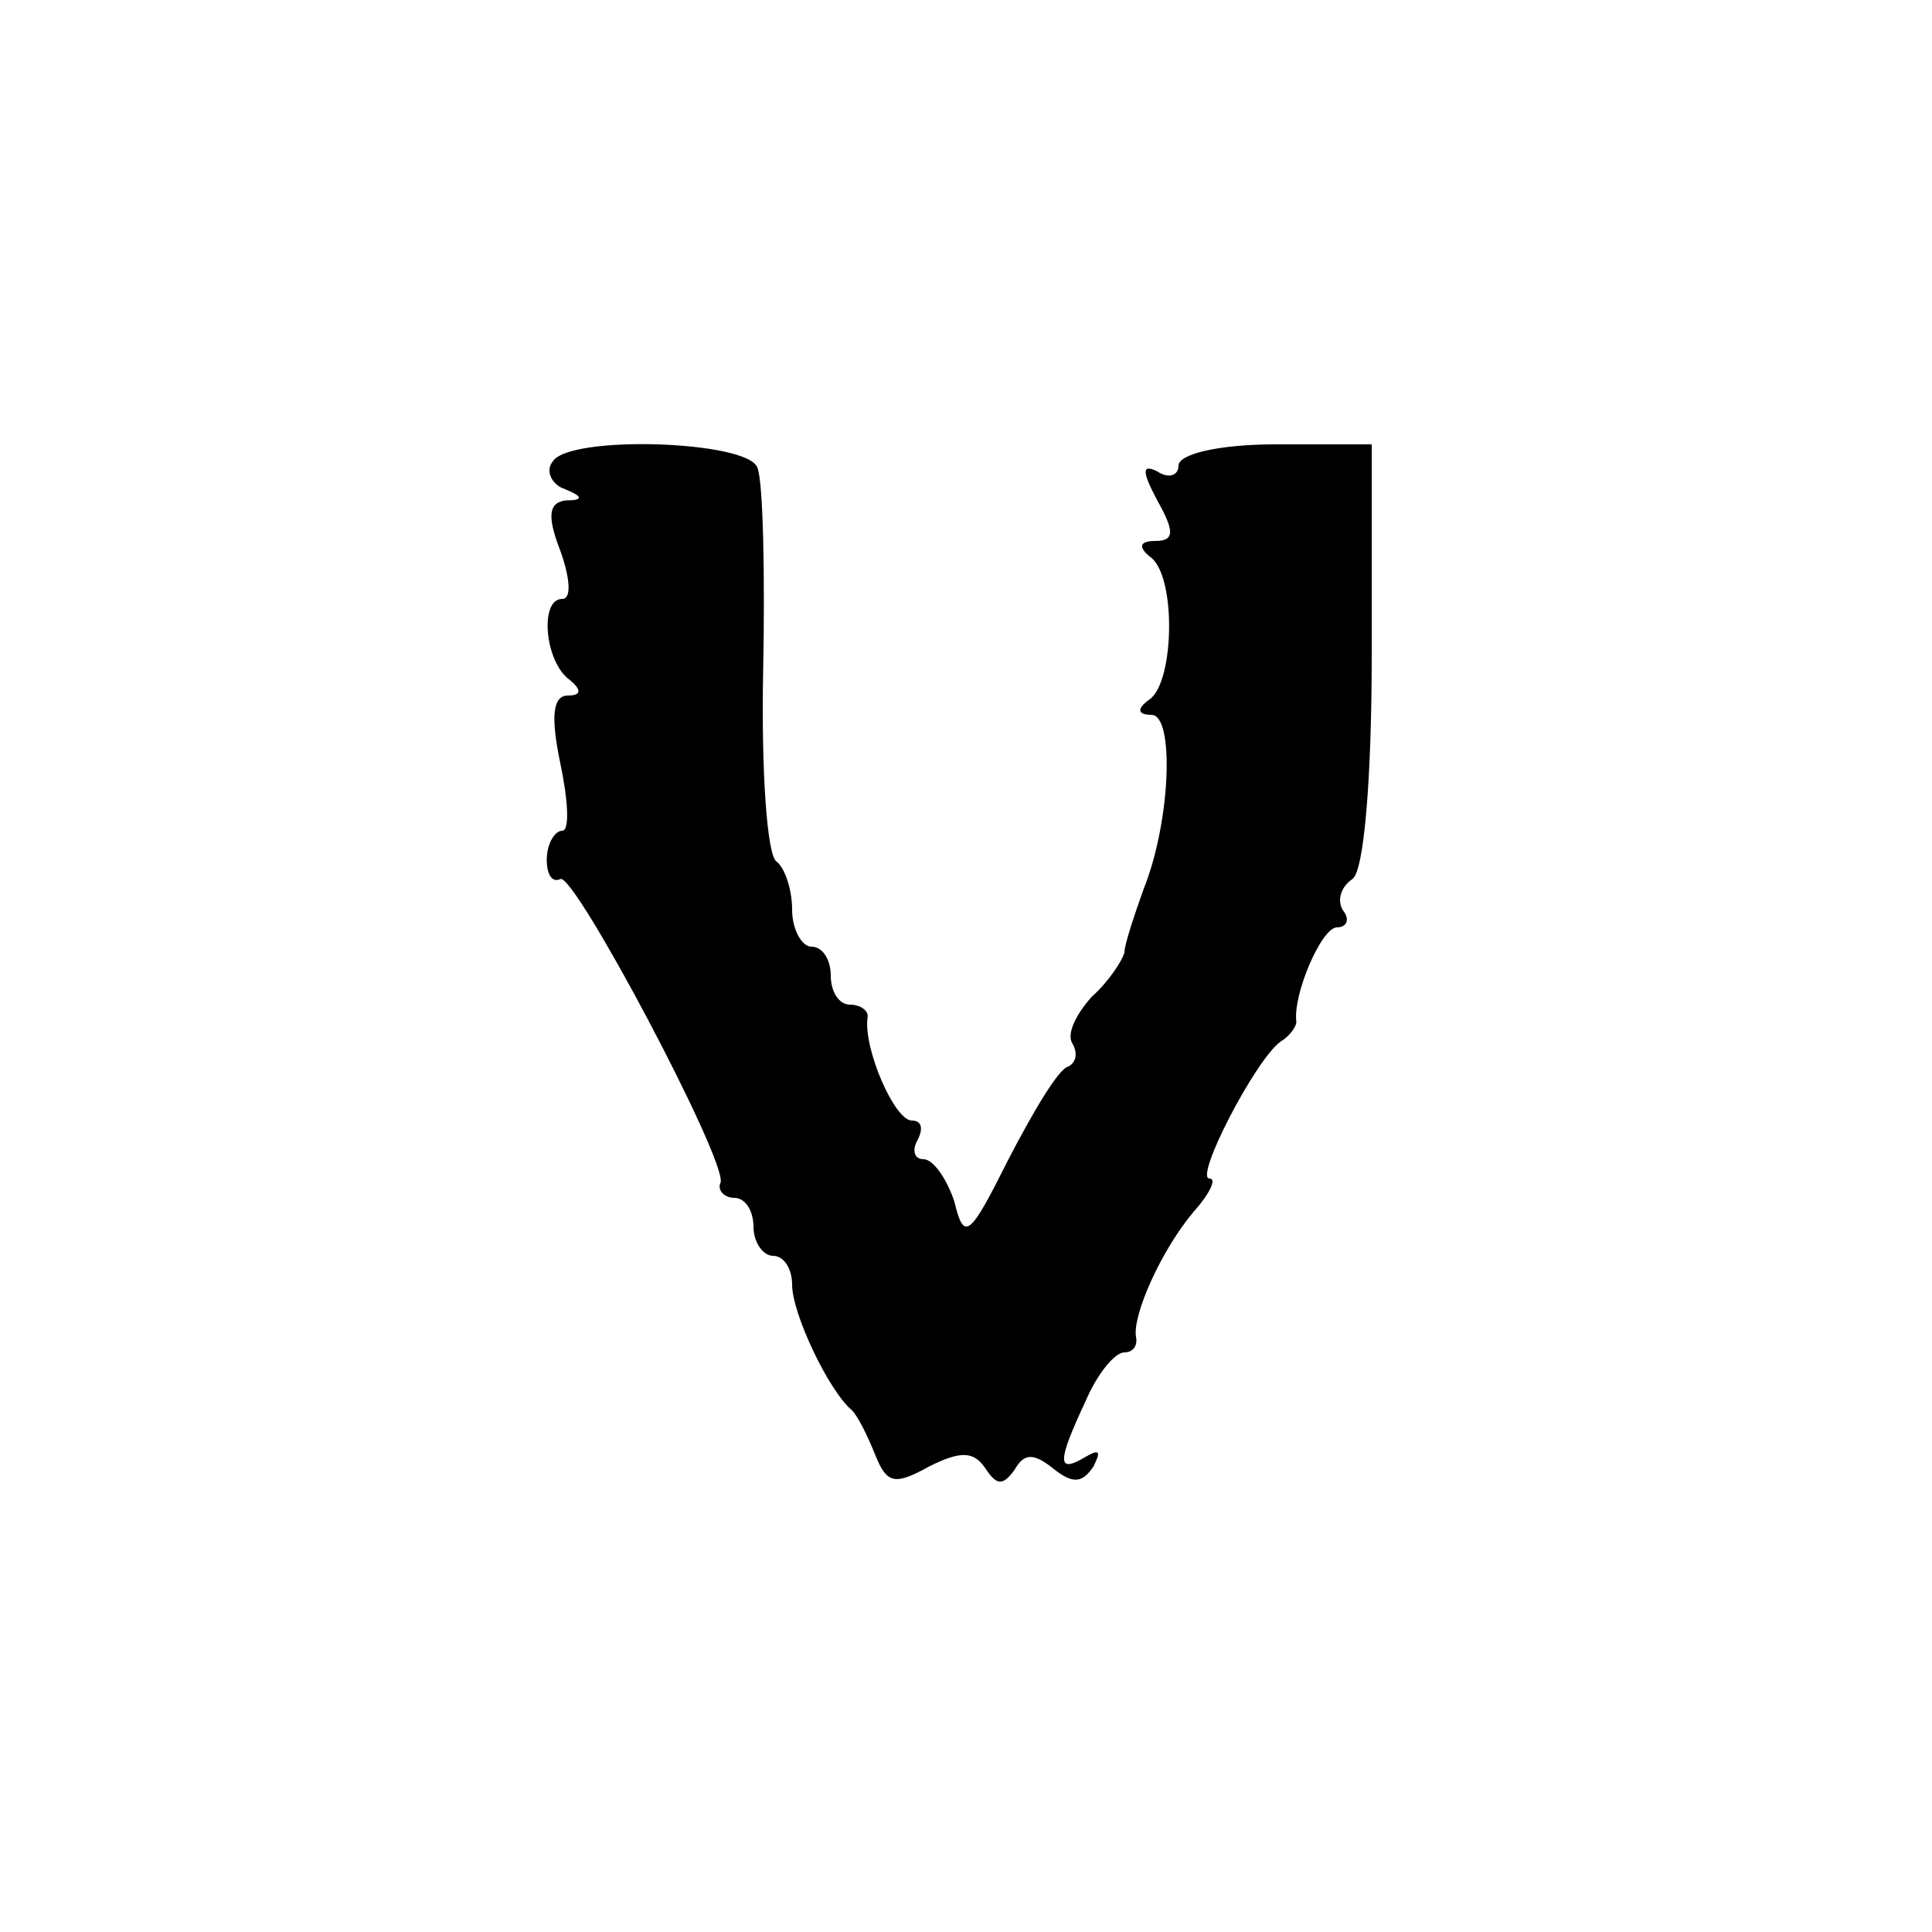 <?xml version="1.0" standalone="no"?>
<!DOCTYPE svg PUBLIC "-//W3C//DTD SVG 20010904//EN"
 "http://www.w3.org/TR/2001/REC-SVG-20010904/DTD/svg10.dtd">
<svg version="1.0" xmlns="http://www.w3.org/2000/svg"
 width="100pt" height="100pt" viewBox="0 0 100 100"
 preserveAspectRatio="xMidYMid meet">
<g transform="translate(0,100) scale(0.1,-0.1)"
fill="#000000" stroke="none">
<path d="M286 761 c-4 -5 0 -12 6 -14 10 -4 10 -6 1 -6 -9 -1 -10 -8 -3 -26 5
-14 6 -25 1 -25 -12 0 -9 -33 4 -42 6 -5 6 -8 -1 -8 -8 0 -9 -11 -4 -35 4 -19
5 -35 1 -35 -4 0 -8 -7 -8 -15 0 -8 3 -12 7 -10 7 4 86 -145 83 -157 -2 -4 2
-8 7 -8 6 0 10 -7 10 -15 0 -8 5 -15 10 -15 6 0 10 -7 10 -15 0 -15 19 -55 31
-65 3 -3 8 -13 12 -23 6 -15 10 -16 28 -6 16 8 23 8 29 -1 6 -9 9 -9 15 -1 5
9 10 9 20 1 10 -8 15 -8 21 1 4 8 3 9 -4 5 -15 -9 -15 -3 0 29 6 14 15 25 20
25 4 0 7 3 6 8 -2 11 13 45 30 65 8 9 12 17 8 17 -8 0 24 62 37 71 5 3 8 8 8
10 -2 14 13 49 21 49 5 0 7 4 3 9 -3 5 -1 12 5 16 6 4 10 52 10 116 l0 109
-50 0 c-29 0 -50 -5 -50 -11 0 -5 -5 -7 -11 -3 -8 4 -8 0 0 -15 9 -16 9 -21
-1 -21 -8 0 -9 -3 -3 -8 14 -9 13 -65 0 -74 -7 -5 -6 -8 1 -8 12 0 10 -55 -4
-90 -5 -14 -10 -29 -10 -33 -1 -4 -8 -15 -17 -23 -8 -9 -13 -19 -10 -24 3 -5
2 -10 -2 -12 -5 -1 -18 -23 -31 -48 -20 -40 -23 -43 -28 -22 -4 12 -11 22 -16
22 -5 0 -6 5 -3 10 3 6 2 10 -3 10 -9 0 -25 37 -23 53 1 4 -4 7 -9 7 -6 0 -10
7 -10 15 0 8 -4 15 -10 15 -5 0 -10 9 -10 19 0 11 -4 22 -8 25 -5 3 -8 47 -7
98 1 51 0 99 -3 106 -5 14 -98 17 -106 3z"/>
</g>
</svg>
